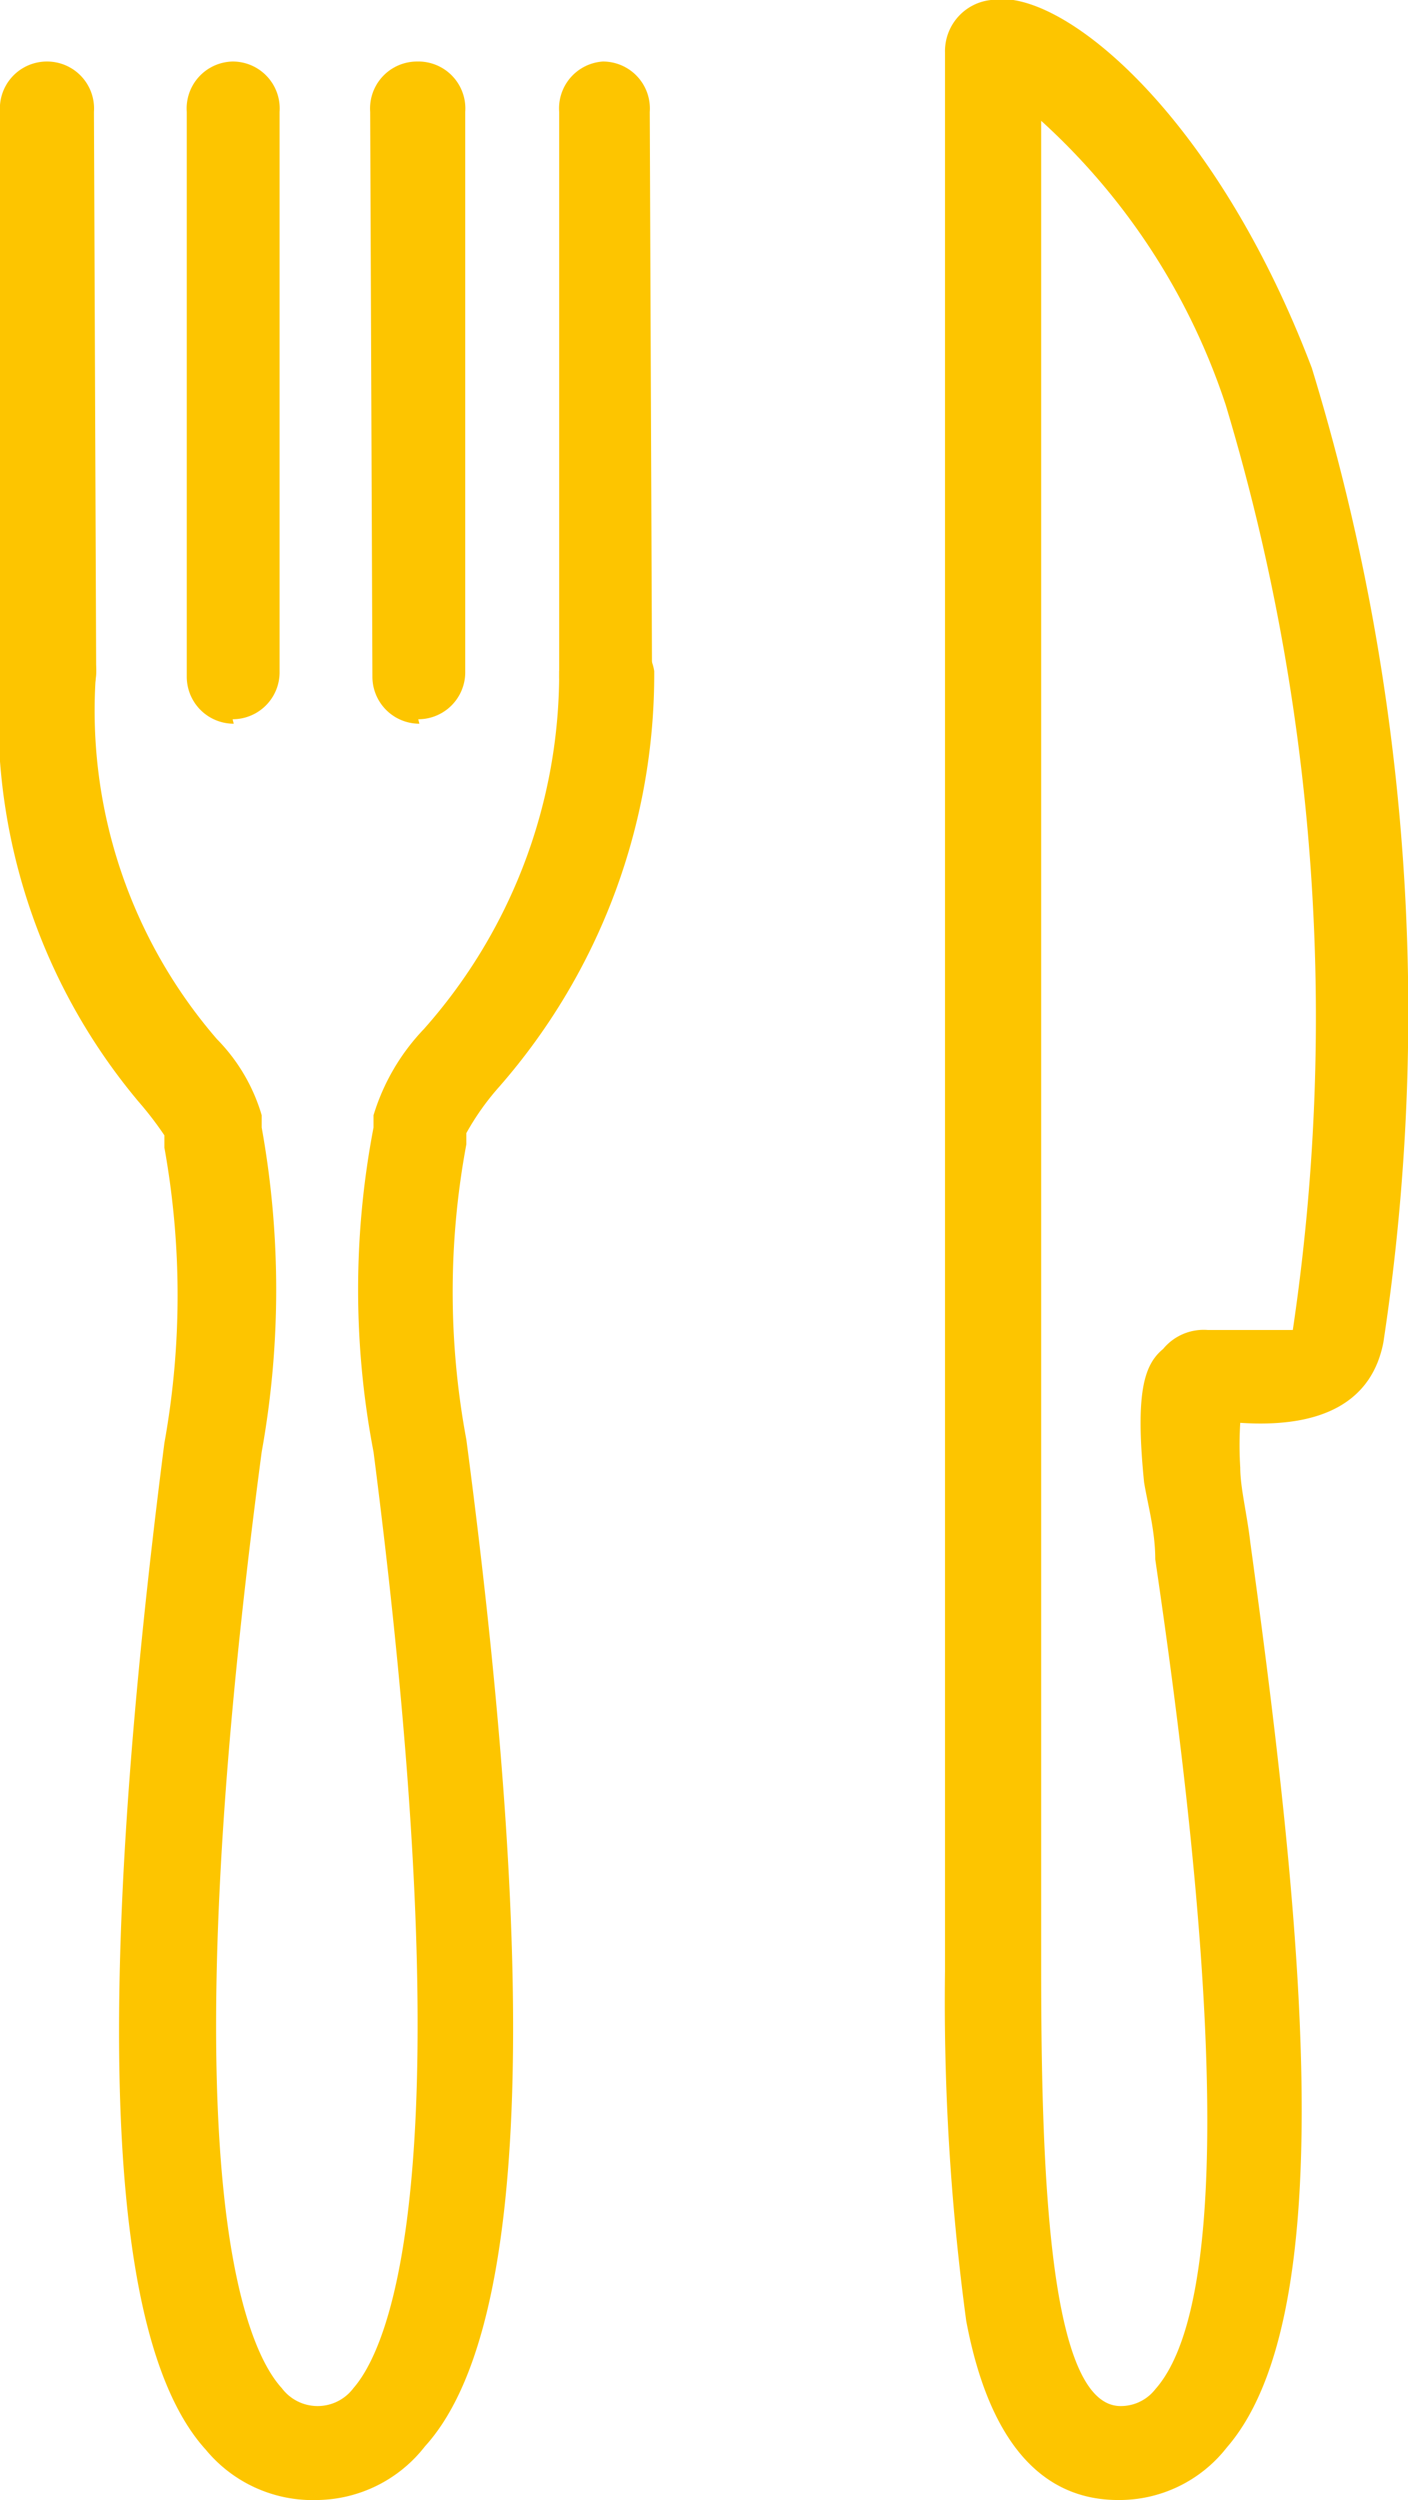 <svg xmlns="http://www.w3.org/2000/svg" viewBox="0 0 12.59 22.35"><defs><style>.cls-1{fill:#fdc500;}</style></defs><g id="Layer_2" data-name="Layer 2"><g id="Layer_4" data-name="Layer 4"><path class="cls-1" d="M2.84,22.35a1.24,1.24,0,0,1-1-.45c-.91-1-1-4.08-.37-9a7.44,7.44,0,0,0,0-2.64l0-.11a3.06,3.06,0,0,0-.23-.3A5.36,5.36,0,0,1,0,6,.43.43,0,0,1,.86,6,4.49,4.49,0,0,0,1.94,9.29a1.62,1.62,0,0,1,.4.68l0,.11a8.17,8.17,0,0,1,0,2.9c-.85,6.4-.16,8,.18,8.37a.4.4,0,0,0,.64,0c.34-.39,1-2,.18-8.37a7.69,7.69,0,0,1,0-2.9l0-.11a1.92,1.92,0,0,1,.45-.77A4.79,4.79,0,0,0,5,6a.43.43,0,0,1,.85,0A5.6,5.6,0,0,1,4.46,9.72a2.3,2.3,0,0,0-.29.41l0,.1a7.19,7.19,0,0,0,0,2.64c.66,5,.54,8-.37,9A1.24,1.24,0,0,1,2.84,22.35ZM4.17,10.12h0Z"/><path class="cls-1" d="M10,22.35c-.7,0-1.16-.54-1.36-1.6a21.31,21.31,0,0,1-.19-3.13c0-2.34,0-5.19,0-5.22,0-.74,0-4.61,0-7.72,0-2.15,0-4,0-4.21A.46.46,0,0,1,8.86,0c.62-.12,2,1,2.87,3.29A19.66,19.66,0,0,1,12.37,12h0c-.1.52-.53.77-1.28.72a3.19,3.19,0,0,0,0,.4c0,.18.06.41.09.67.45,3.28.84,6.88-.21,8.09A1.22,1.22,0,0,1,10,22.35ZM9.31,1.08c0,.75,0,2.1,0,3.6,0,3.11,0,7,0,7.72,0,0,0,2.88,0,5.2,0,1.83.07,3.91.71,3.91a.39.39,0,0,0,.31-.15c.89-1,.28-5.51,0-7.42,0-.26-.07-.5-.1-.69-.08-.8,0-1.05.17-1.19a.47.47,0,0,1,.4-.17H11c.42,0,.53,0,.56,0h0a19,19,0,0,0-.6-8.27A5.94,5.94,0,0,0,9.31,1.08Z"/><path class="cls-1" d="M.44,6.47A.42.42,0,0,1,0,6.05V1A.42.42,0,0,1,.42.55h0A.42.42,0,0,1,.84,1L.86,6a.42.42,0,0,1-.42.43Z"/><path class="cls-1" d="M2.09,6.47a.42.42,0,0,1-.42-.42V1A.42.42,0,0,1,2.08.55h0A.42.42,0,0,1,2.5,1V6a.42.42,0,0,1-.42.43Z"/><path class="cls-1" d="M3.75,6.47a.42.42,0,0,1-.42-.42L3.31,1A.42.42,0,0,1,3.73.55h0A.42.42,0,0,1,4.16,1V6a.42.42,0,0,1-.42.43Z"/><path class="cls-1" d="M5.4,6.47A.42.42,0,0,1,5,6.05V1A.42.42,0,0,1,5.39.55h0A.42.42,0,0,1,5.81,1L5.83,6a.42.42,0,0,1-.42.43Z"/></g></g></svg>